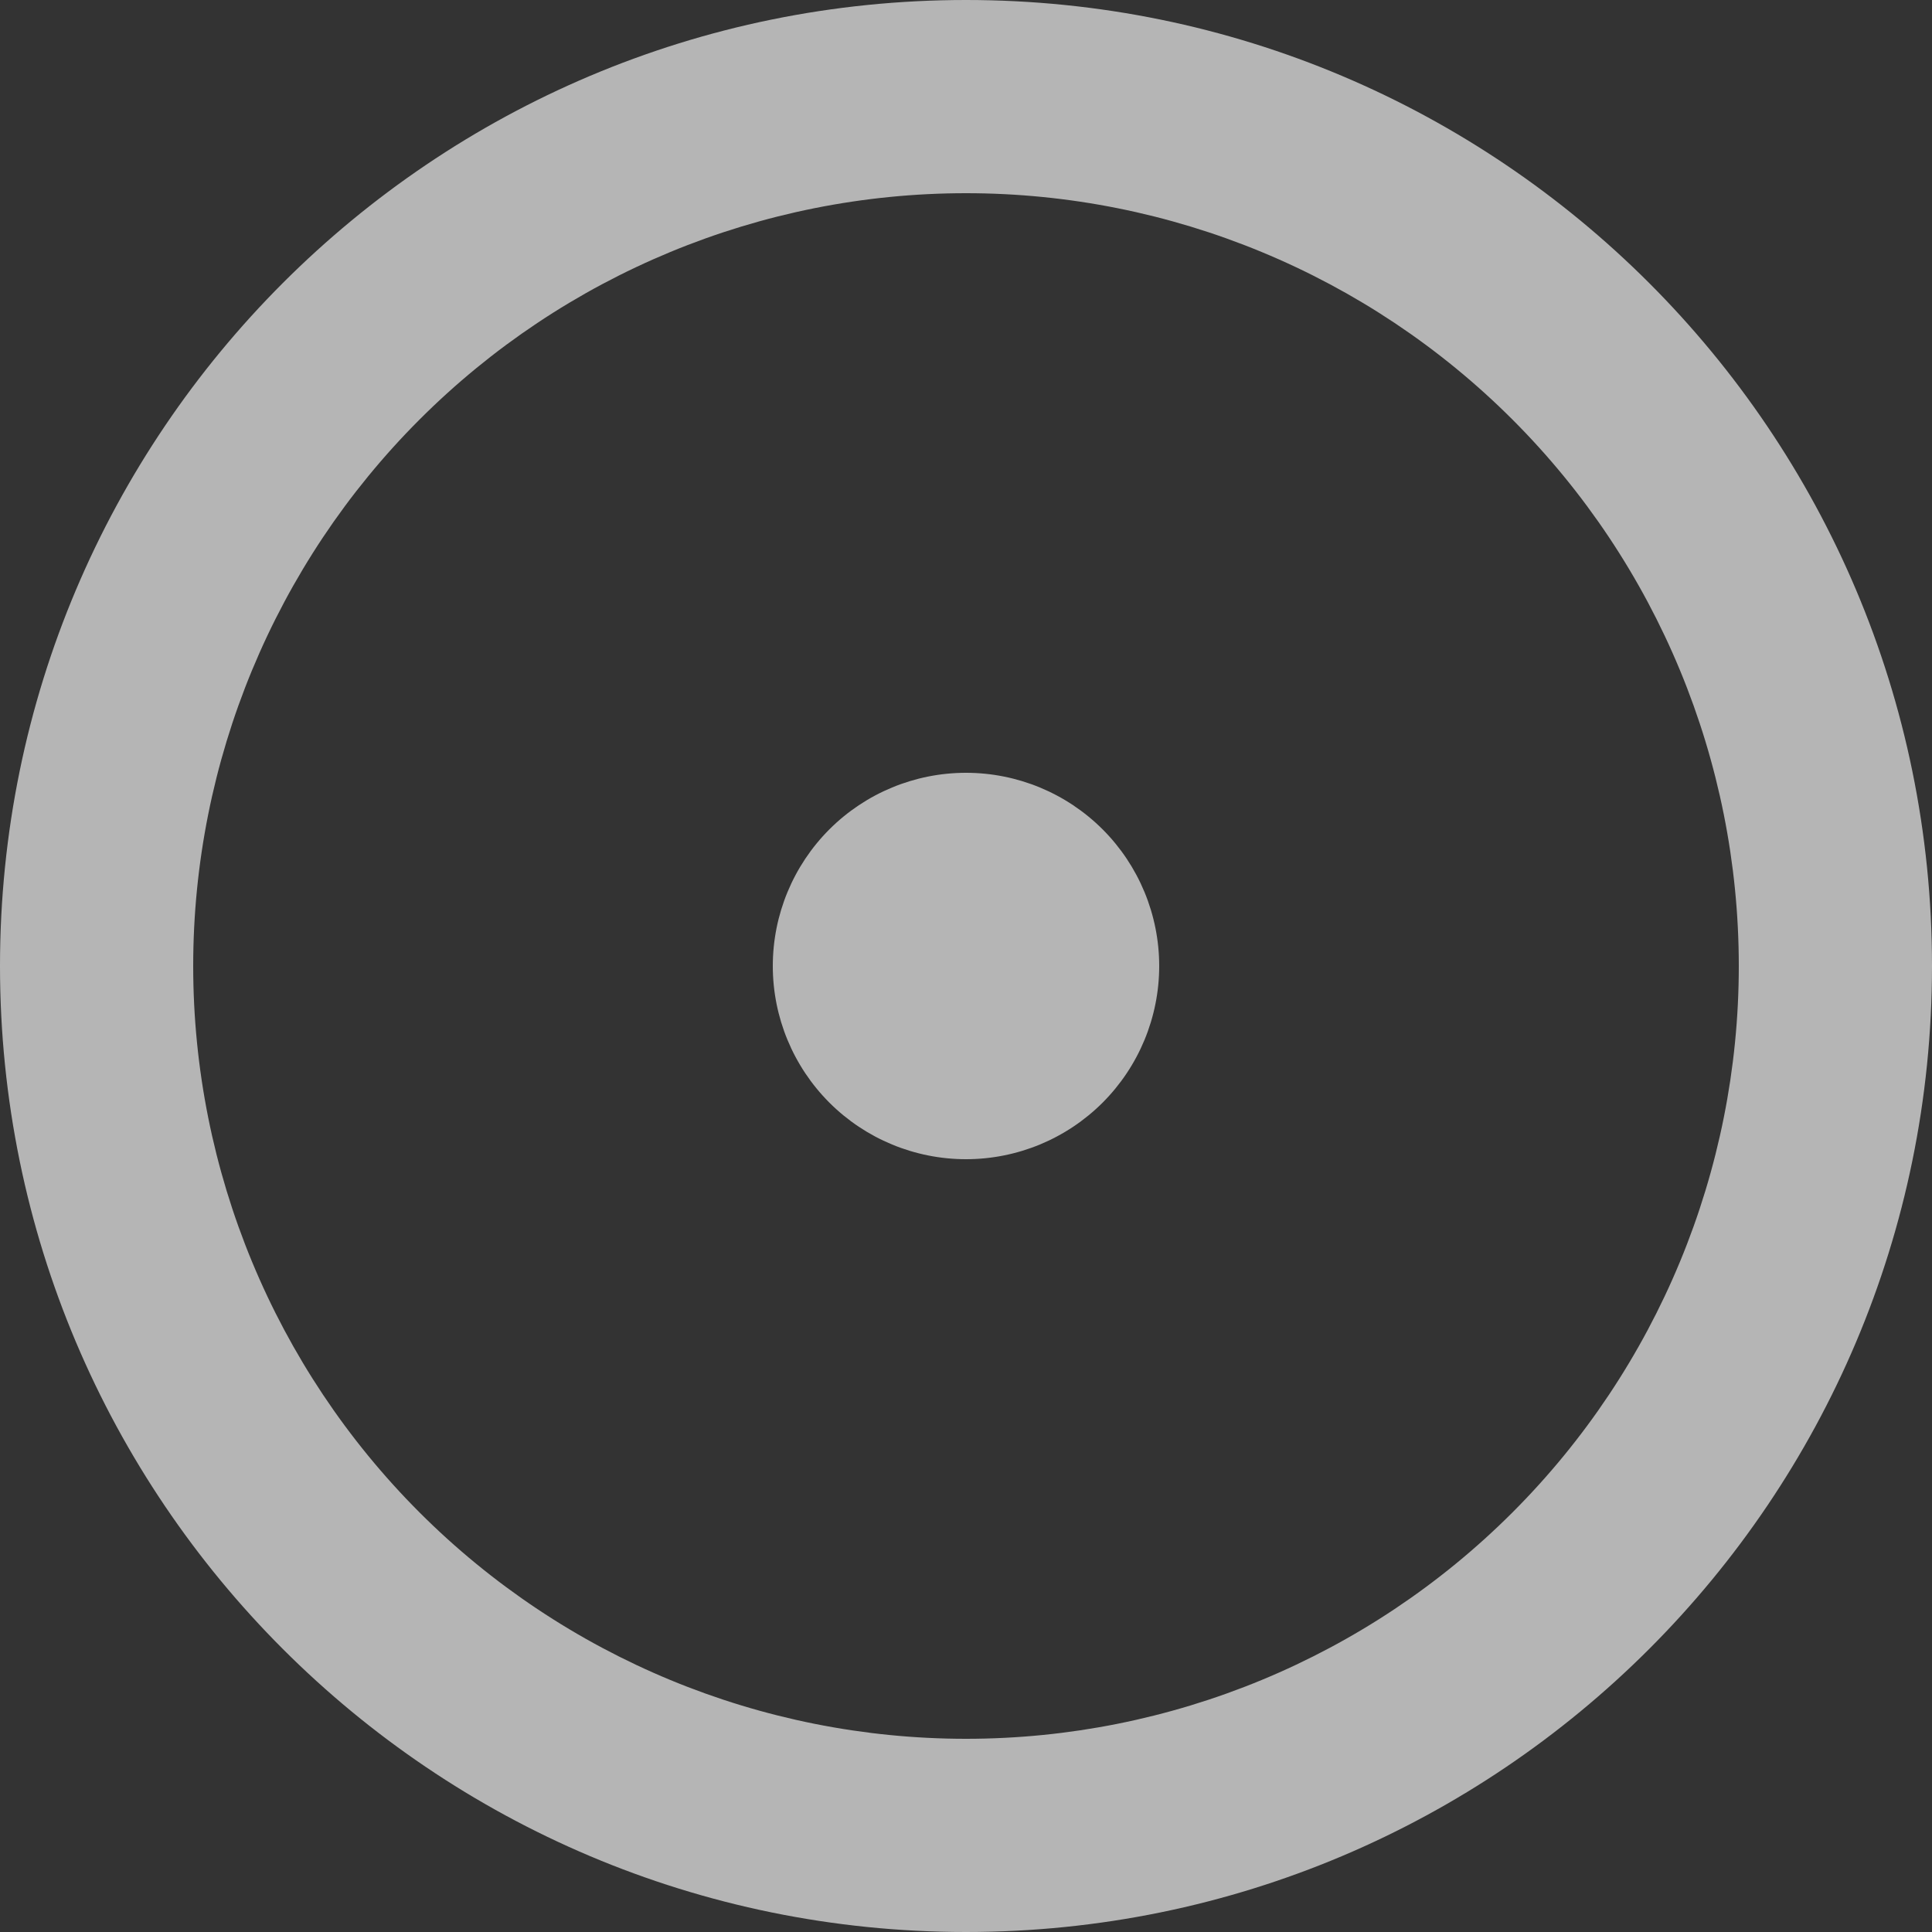 <?xml version="1.0" encoding="utf-8"?>
<svg xmlns="http://www.w3.org/2000/svg" fill="none" height="100%" overflow="visible" preserveAspectRatio="none" style="display: block;" viewBox="0 0 64 64" width="100%">
<rect x="0" y="0" width="64" height="64" fill="#333333" stroke="none"/>
<path d="M32 57.6C38.789 57.6 45.301 54.903 50.102 50.102C54.903 45.301 57.6 38.789 57.6 32C57.6 25.21 54.903 18.699 50.102 13.898C45.301 9.097 38.789 6.4 32 6.4C25.21 6.4 18.699 9.097 13.898 13.898C9.097 18.699 6.4 25.21 6.4 32C6.4 38.789 9.097 45.301 13.898 50.102C18.699 54.903 25.21 57.6 32 57.6ZM32 64C14.326 64 0 49.674 0 32C0 14.326 14.326 0 32 0C49.674 0 64 14.326 64 32C64 49.674 49.674 64 32 64ZM32 38.4C30.303 38.4 28.675 37.726 27.474 36.526C26.274 35.325 25.6 33.697 25.6 32C25.6 30.303 26.274 28.675 27.474 27.474C28.675 26.274 30.303 25.6 32 25.6C33.697 25.6 35.325 26.274 36.526 27.474C37.726 28.675 38.4 30.303 38.4 32C38.4 33.697 37.726 35.325 36.526 36.526C35.325 37.726 33.697 38.4 32 38.4Z" fill="white" fill-opacity="0.64" id="Vector"/>
</svg>